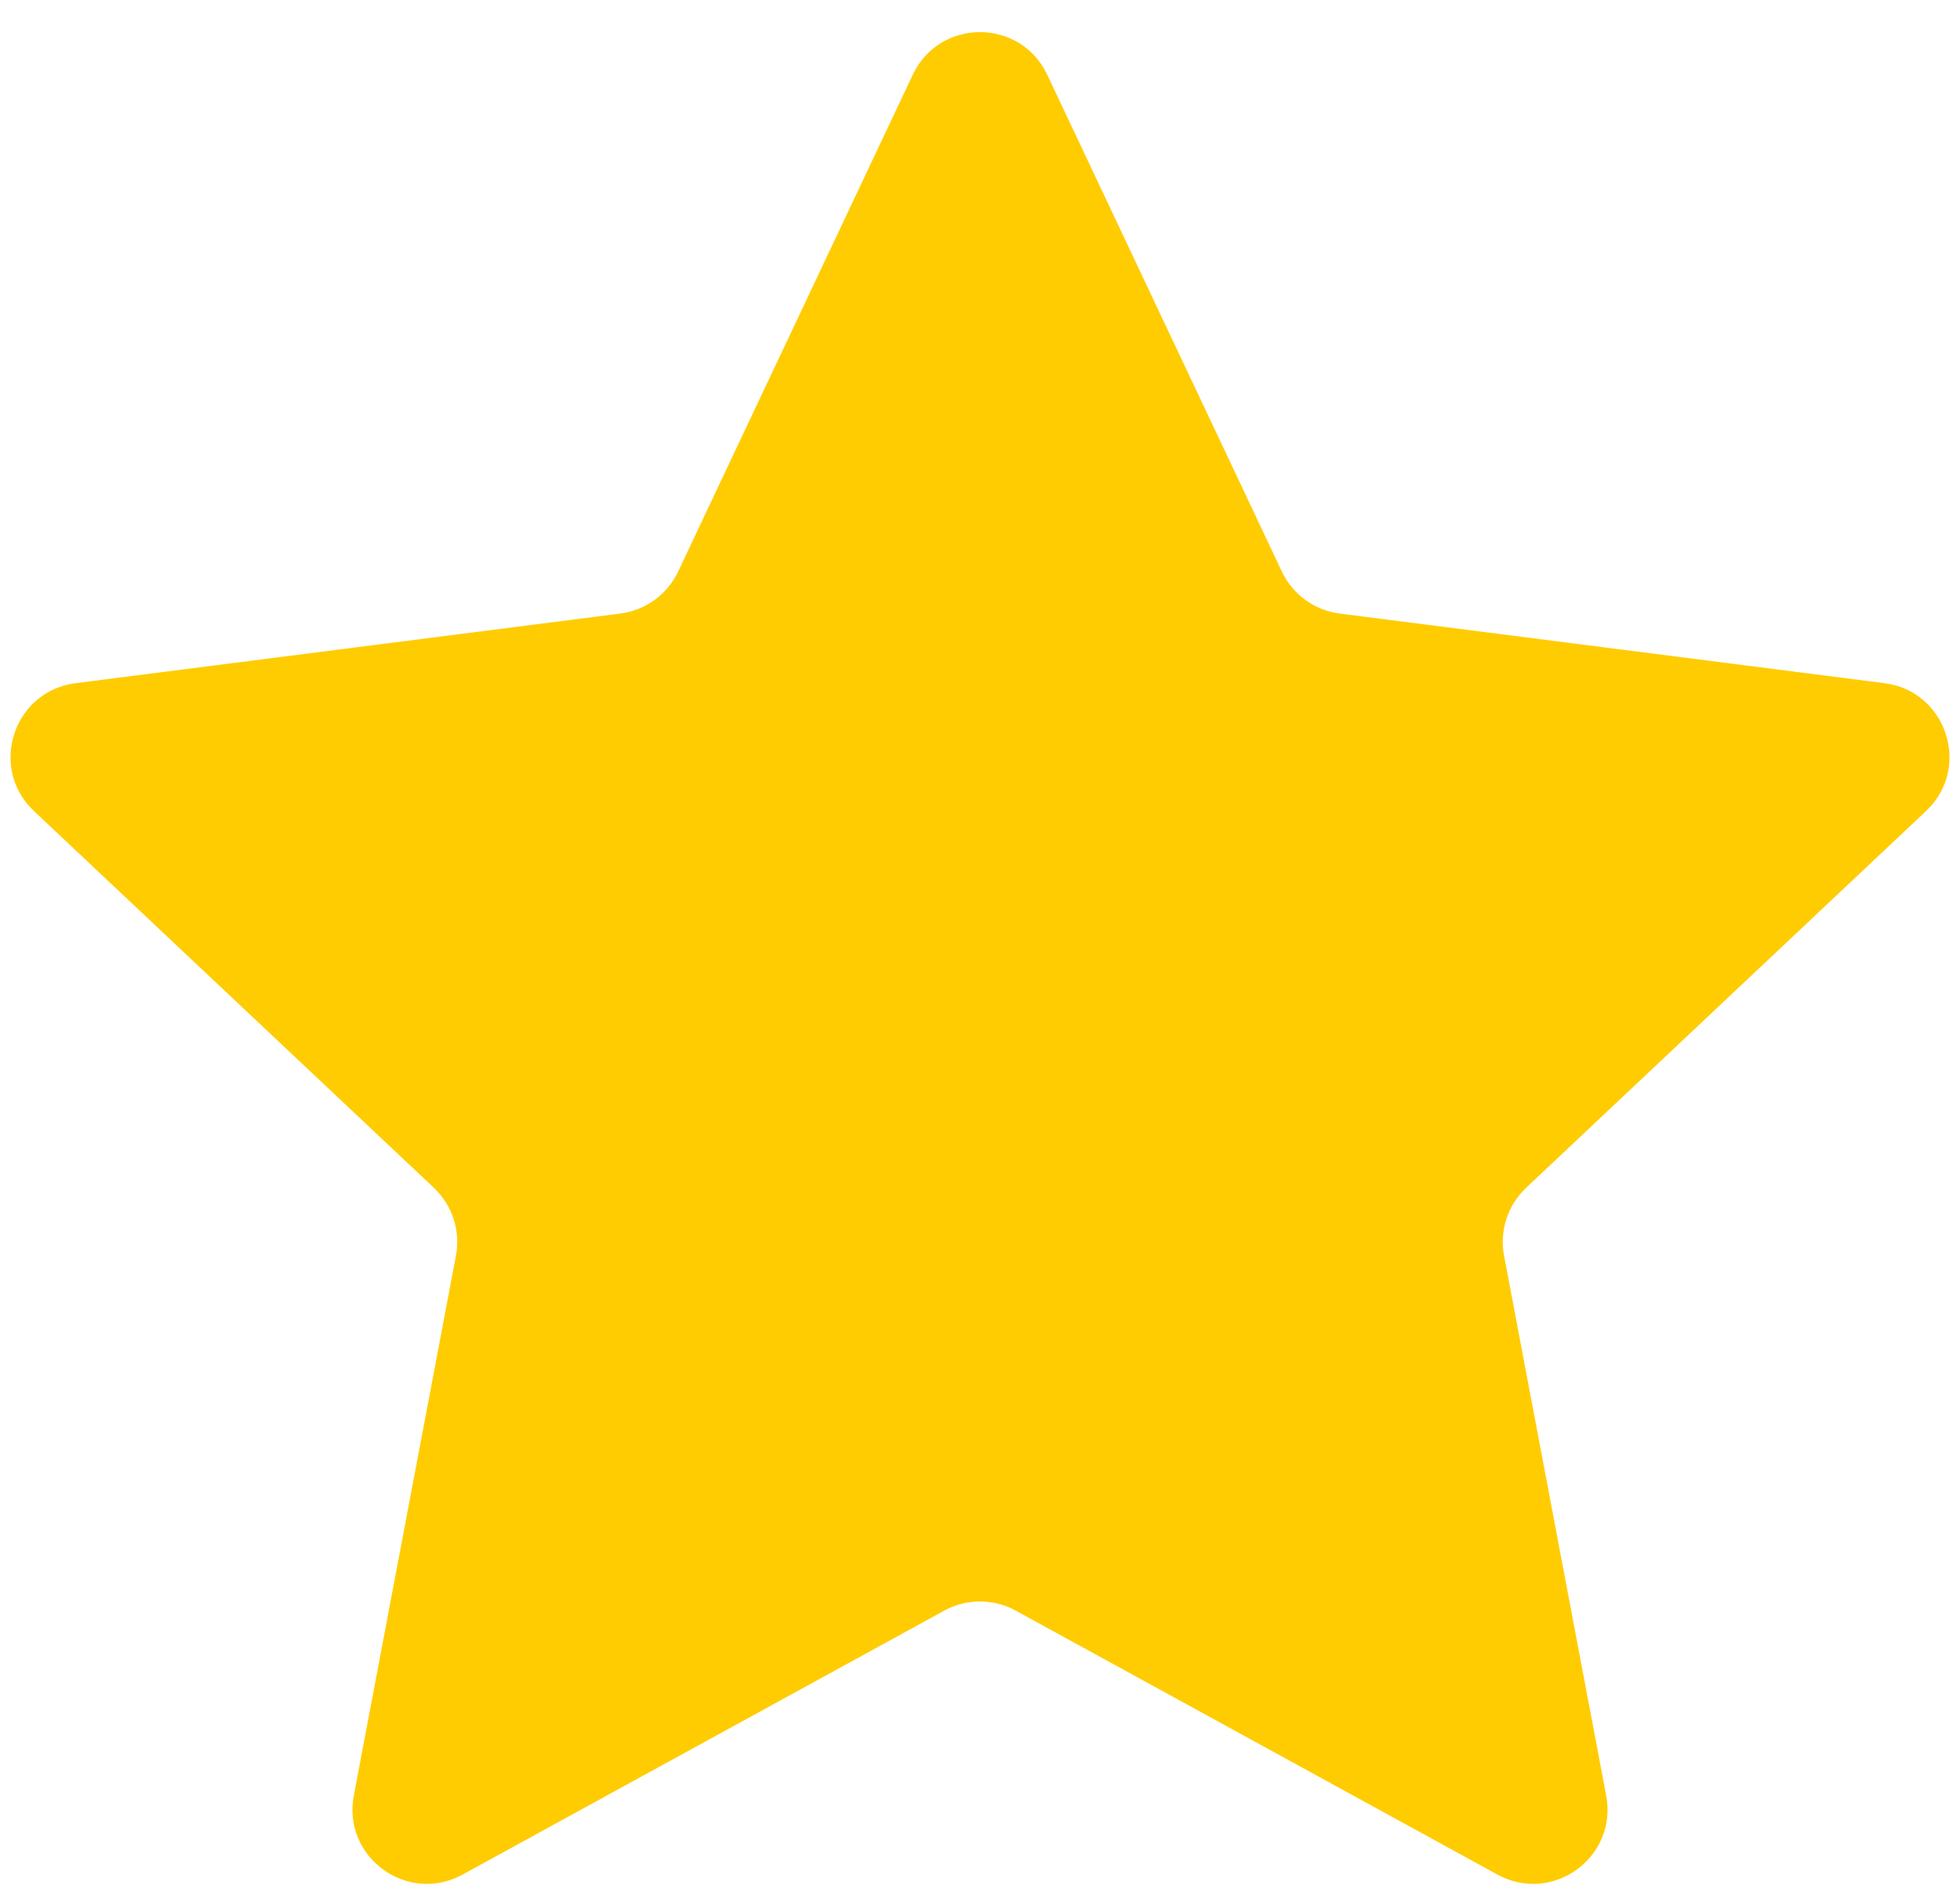 <?xml version="1.0" encoding="UTF-8"?> <svg xmlns="http://www.w3.org/2000/svg" width="29" height="28" viewBox="0 0 29 28" fill="none"><path d="M13.505 1.106C13.902 0.265 15.098 0.265 15.495 1.106L18.966 8.454C19.126 8.794 19.448 9.028 19.821 9.076L27.883 10.106C28.804 10.224 29.174 11.361 28.497 11.998L22.581 17.57C22.308 17.827 22.184 18.206 22.254 18.575L23.765 26.561C23.938 27.474 22.971 28.176 22.156 27.73L15.028 23.825C14.699 23.645 14.301 23.645 13.972 23.825L6.844 27.73C6.029 28.176 5.062 27.474 5.235 26.561L6.746 18.575C6.816 18.206 6.692 17.827 6.419 17.57L0.503 11.998C-0.174 11.361 0.196 10.224 1.118 10.106L9.179 9.076C9.551 9.028 9.874 8.794 10.034 8.454L13.505 1.106Z" fill="#FFCC02"></path></svg> 